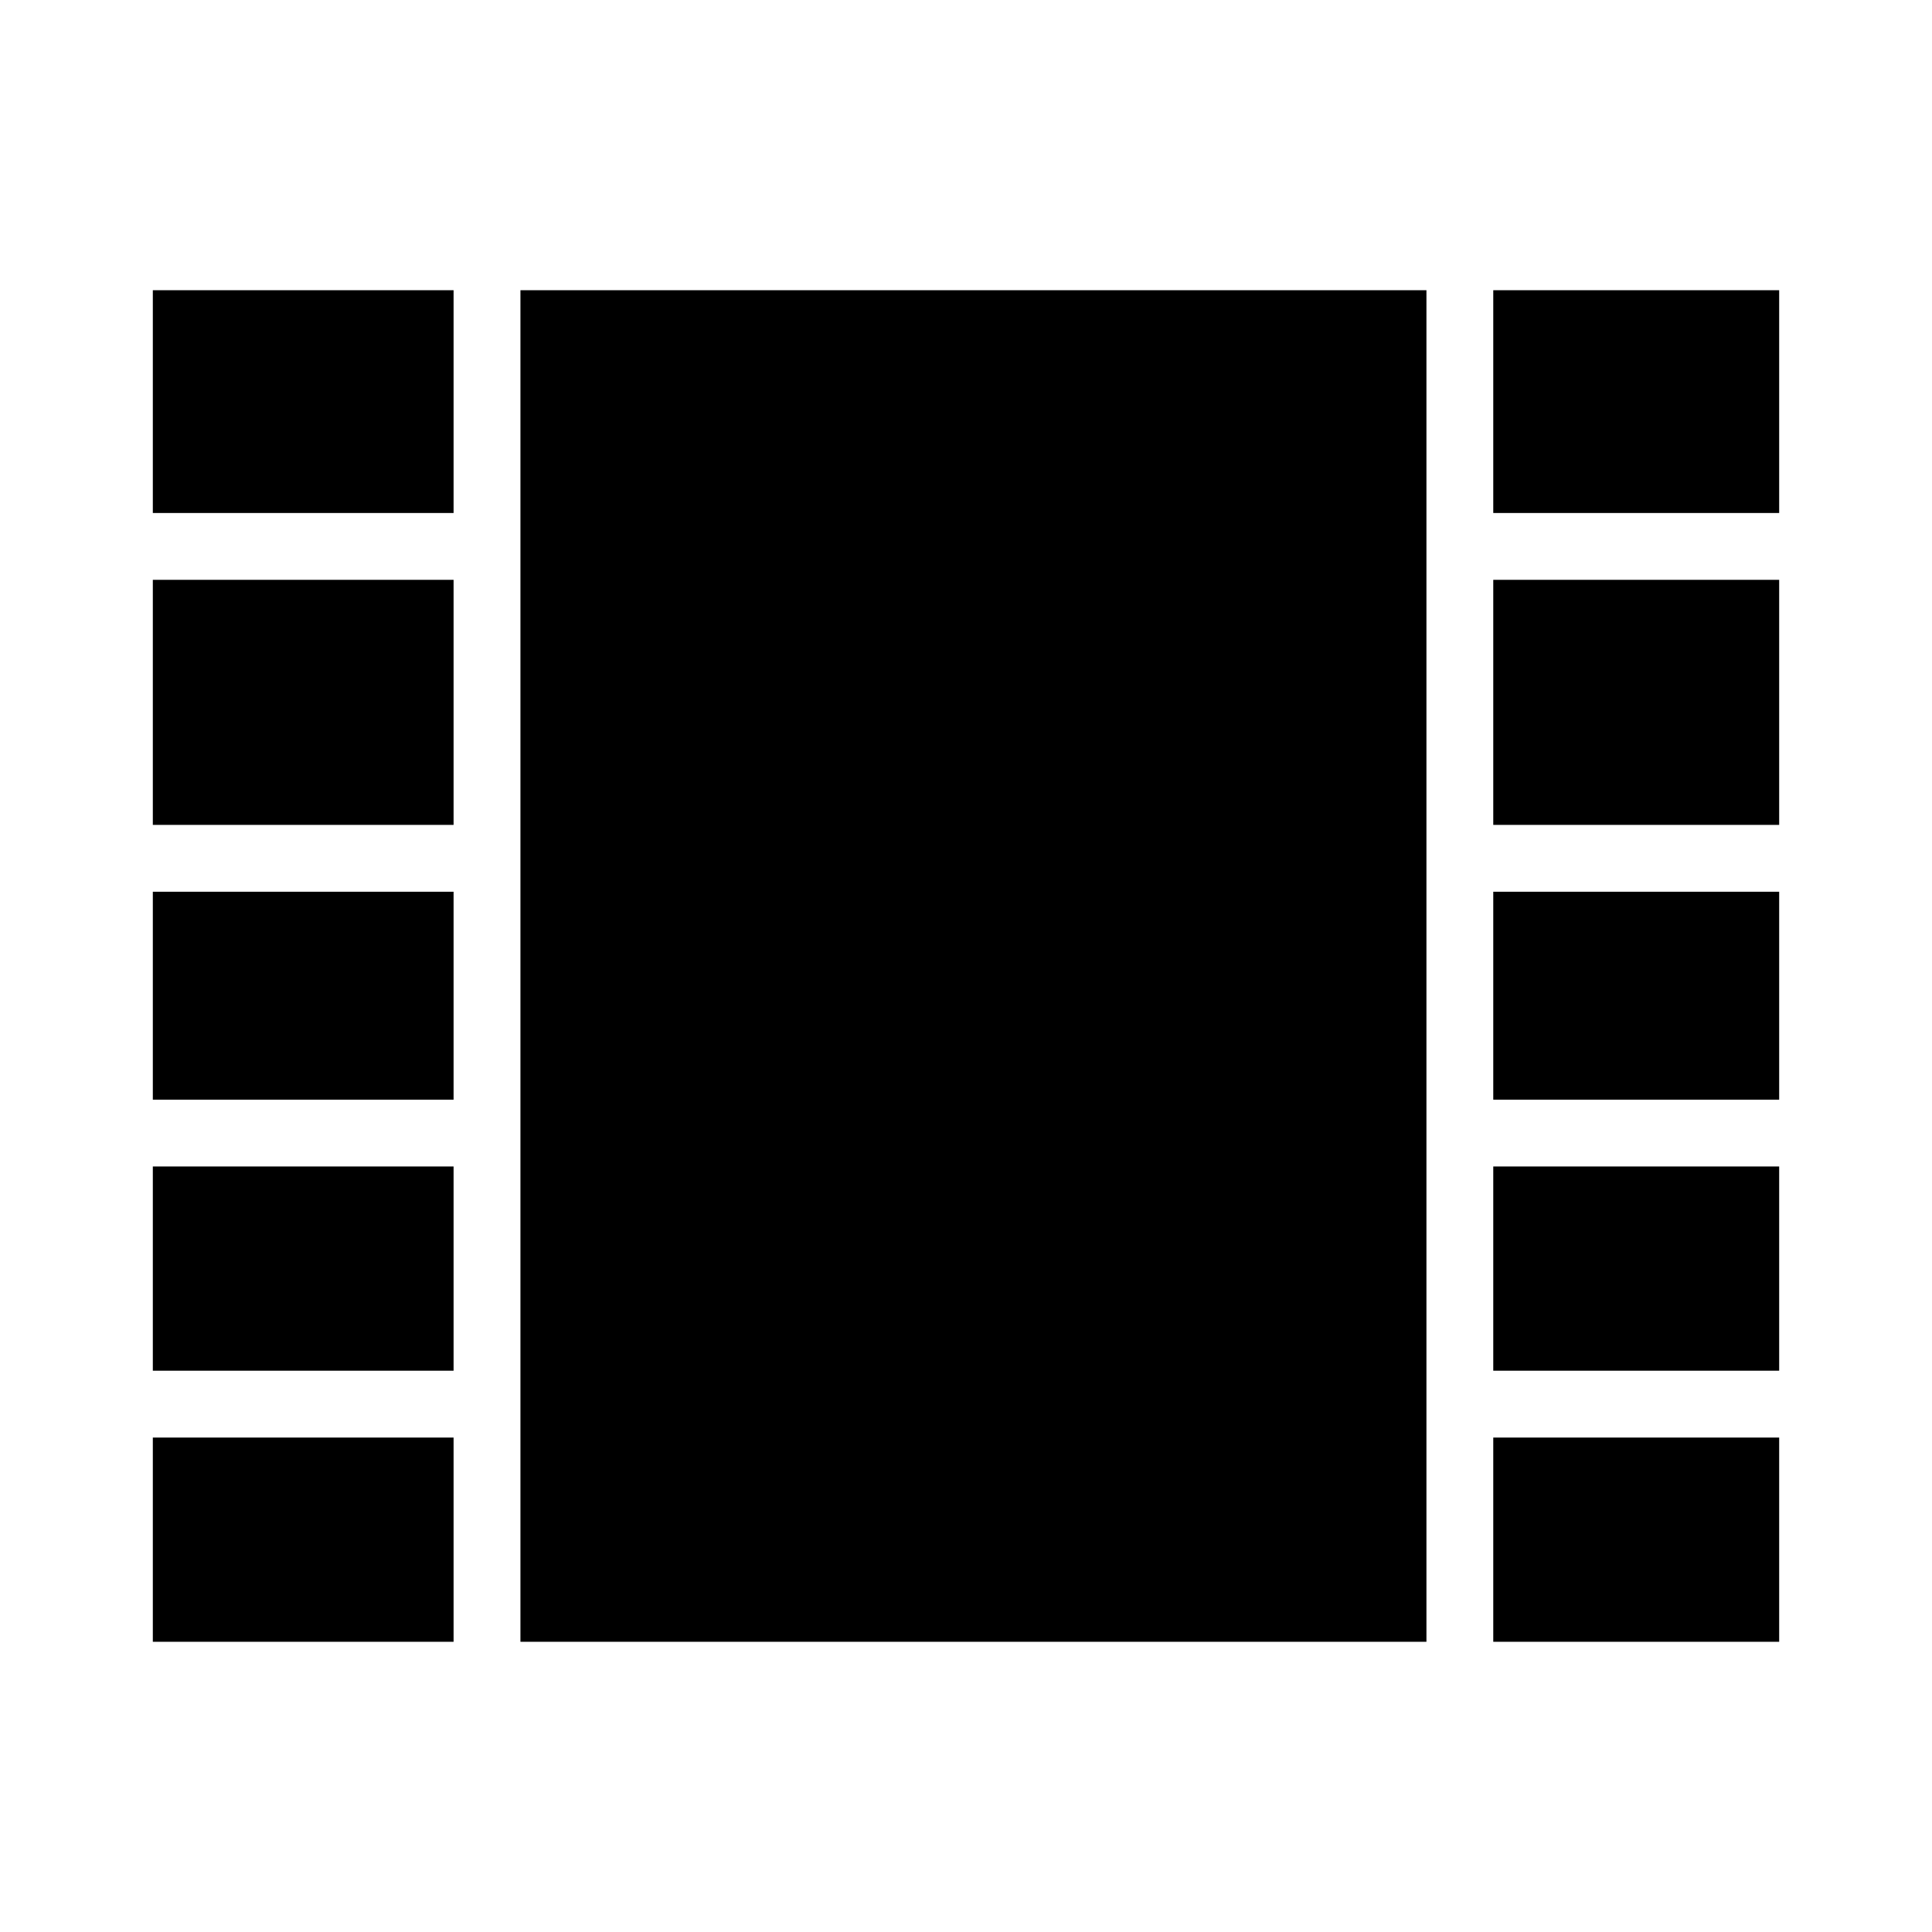 <?xml version="1.0" encoding="UTF-8"?>
<!-- Uploaded to: SVG Repo, www.svgrepo.com, Generator: SVG Repo Mixer Tools -->
<svg fill="#000000" width="800px" height="800px" version="1.1" viewBox="144 144 512 512" xmlns="http://www.w3.org/2000/svg">
 <g>
  <path d="m539.73 220.91h75.77v59.039h-75.77z"/>
  <path d="m184.5 220.91h79.703v59.039h-79.703z"/>
  <path d="m184.5 524.97h79.703v54.121h-79.703z"/>
  <path d="m184.5 453.13h79.703v54.121h-79.703z"/>
  <path d="m184.5 380.32h79.703v55.105h-79.703z"/>
  <path d="m184.5 297.66h79.703v64.945h-79.703z"/>
  <path d="m281.92 220.91h240.1v358.18h-240.1z"/>
  <path d="m539.73 380.32h75.77v55.105h-75.77z"/>
  <path d="m539.73 453.13h75.77v54.121h-75.77z"/>
  <path d="m539.73 297.66h75.77v64.945h-75.77z"/>
  <path d="m539.73 524.97h75.77v54.121h-75.77z"/>
 </g>
</svg>